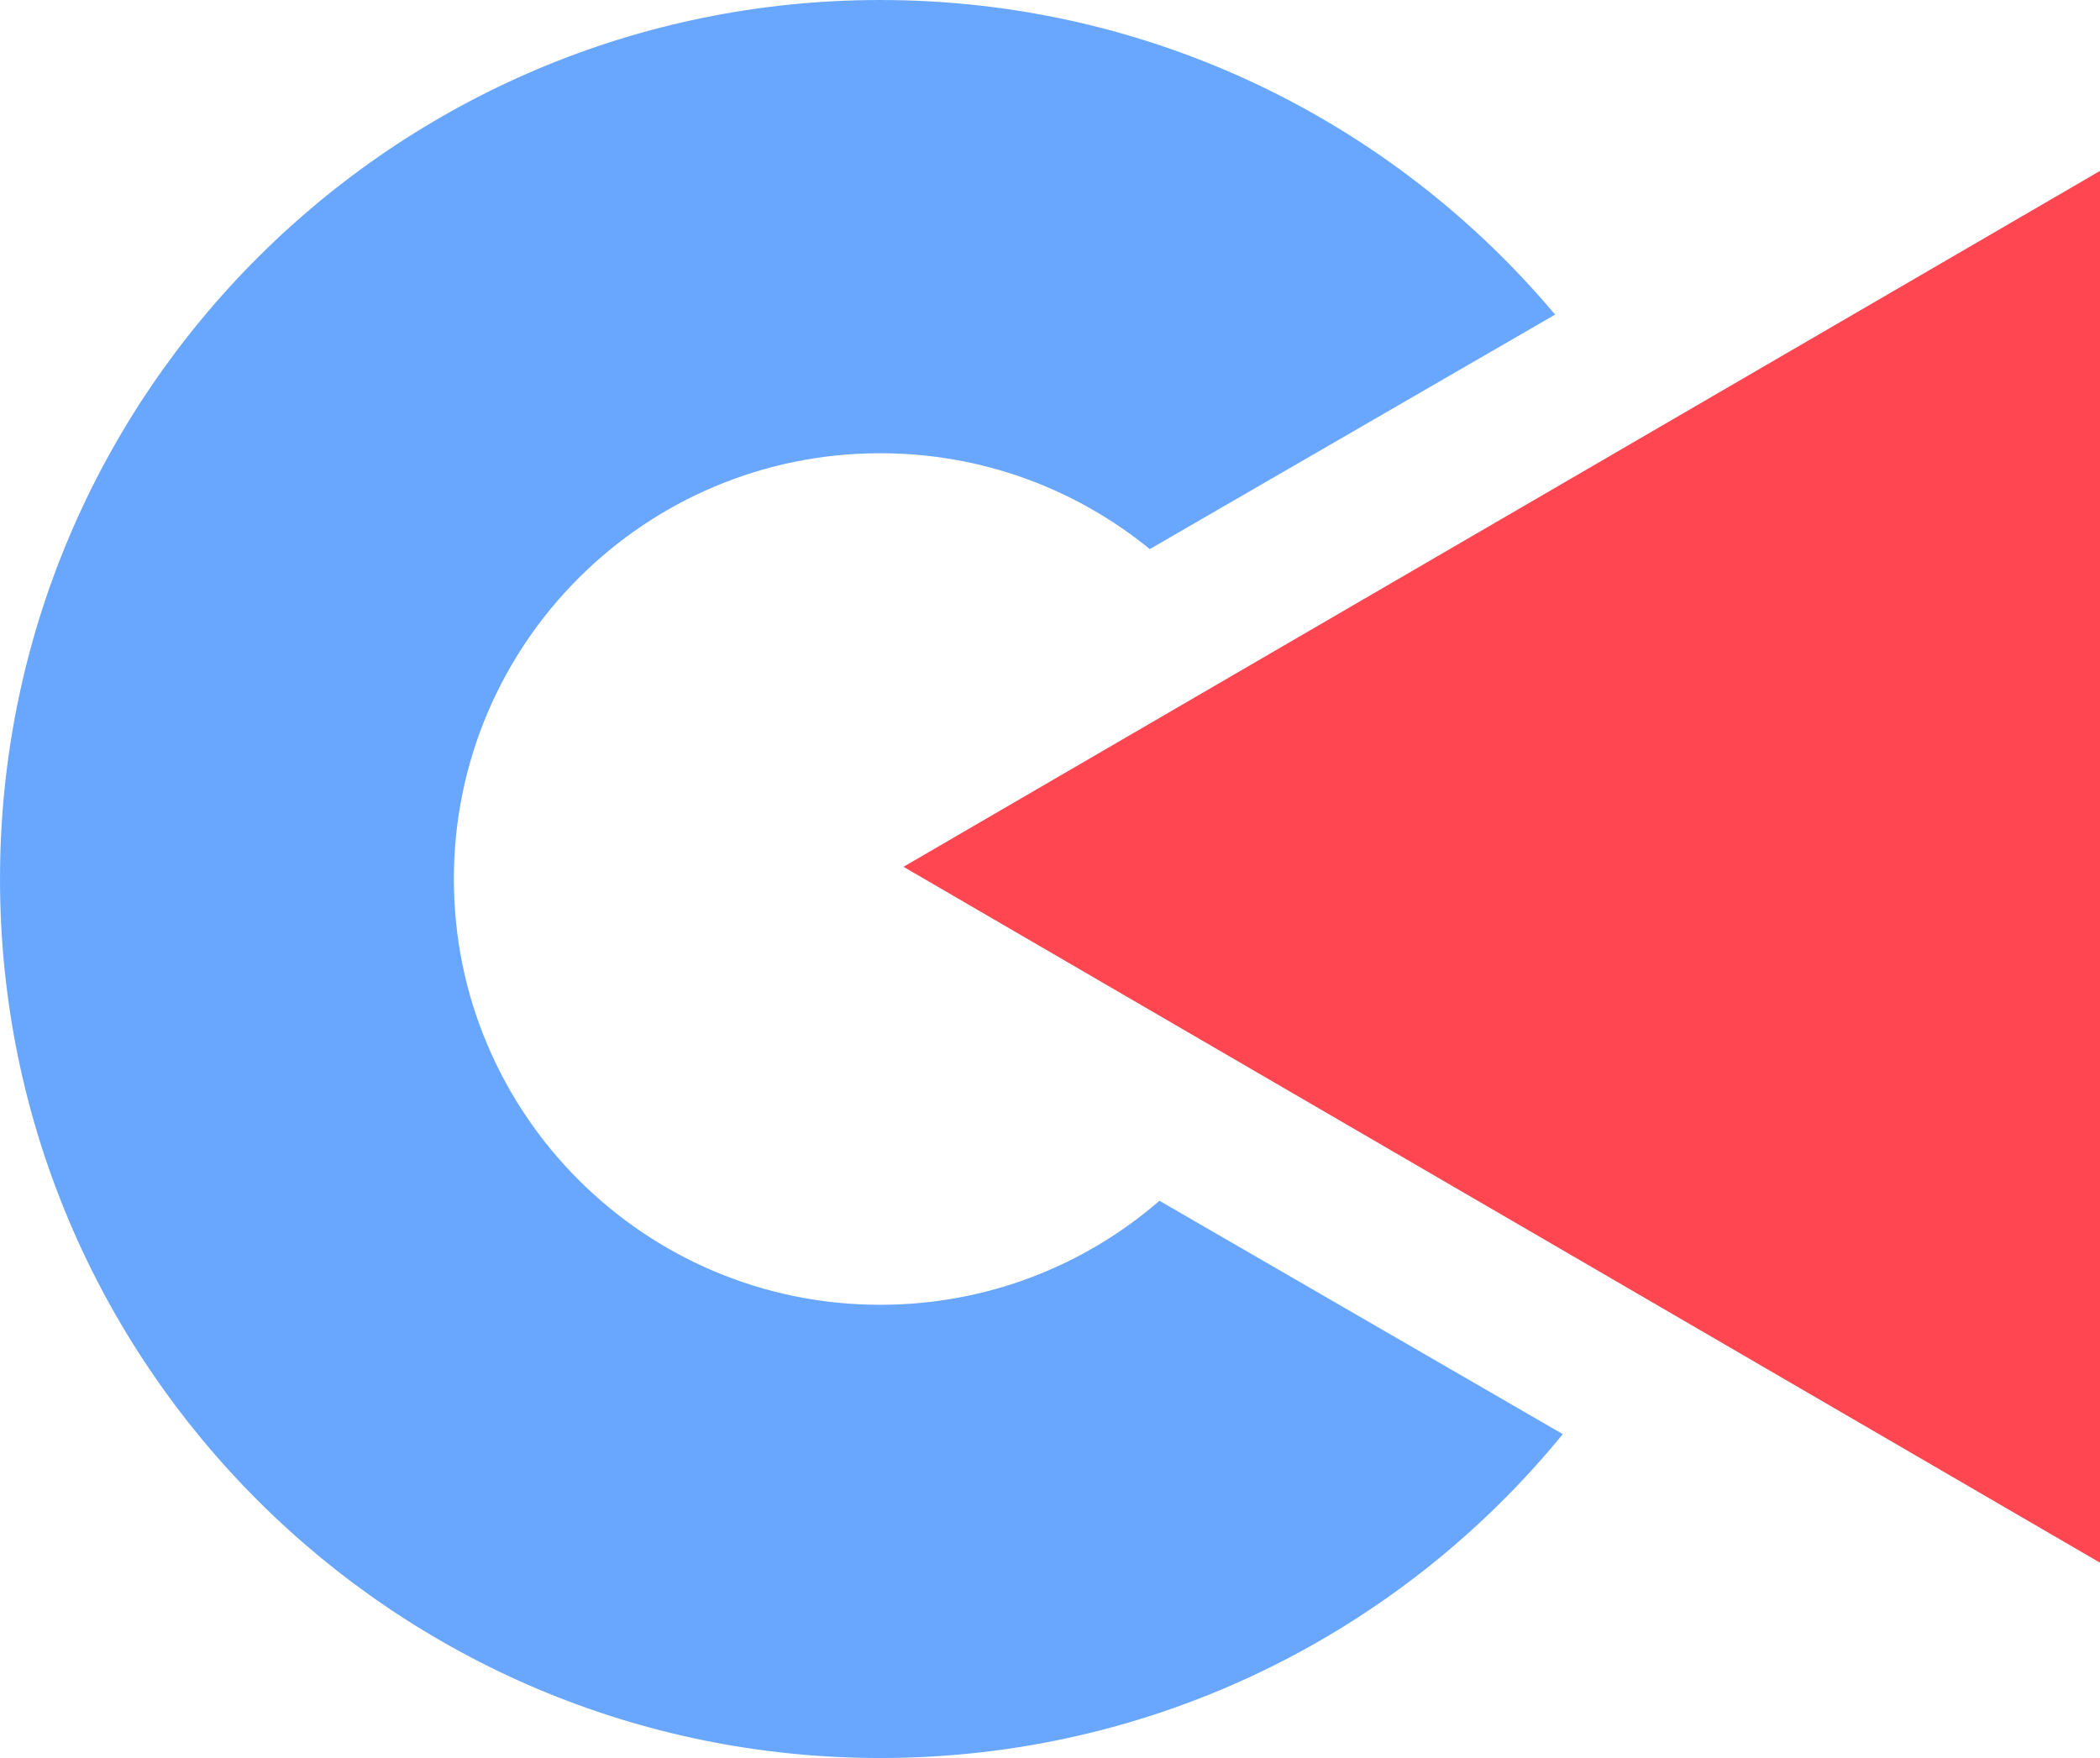 <?xml version="1.0" encoding="UTF-8"?> <svg xmlns="http://www.w3.org/2000/svg" width="86" height="72" viewBox="0 0 86 72" fill="none"> <path fill-rule="evenodd" clip-rule="evenodd" d="M47.483 49.178C44.42 51.832 40.422 53.438 36.048 53.438C26.405 53.438 18.587 45.63 18.587 36C18.587 26.369 26.405 18.562 36.048 18.562C40.236 18.562 44.078 20.034 47.087 22.488L63.685 12.885C57.072 5.008 47.146 0 36.048 0C16.139 0 0 16.118 0 36C0 55.882 16.139 72 36.048 72C47.324 72 57.39 66.83 64 58.735L47.483 49.178Z" fill="#69A7FF"></path> <path d="M37 35.5L86 7L86 64L37 35.5Z" fill="#FF4651"></path> </svg> 
